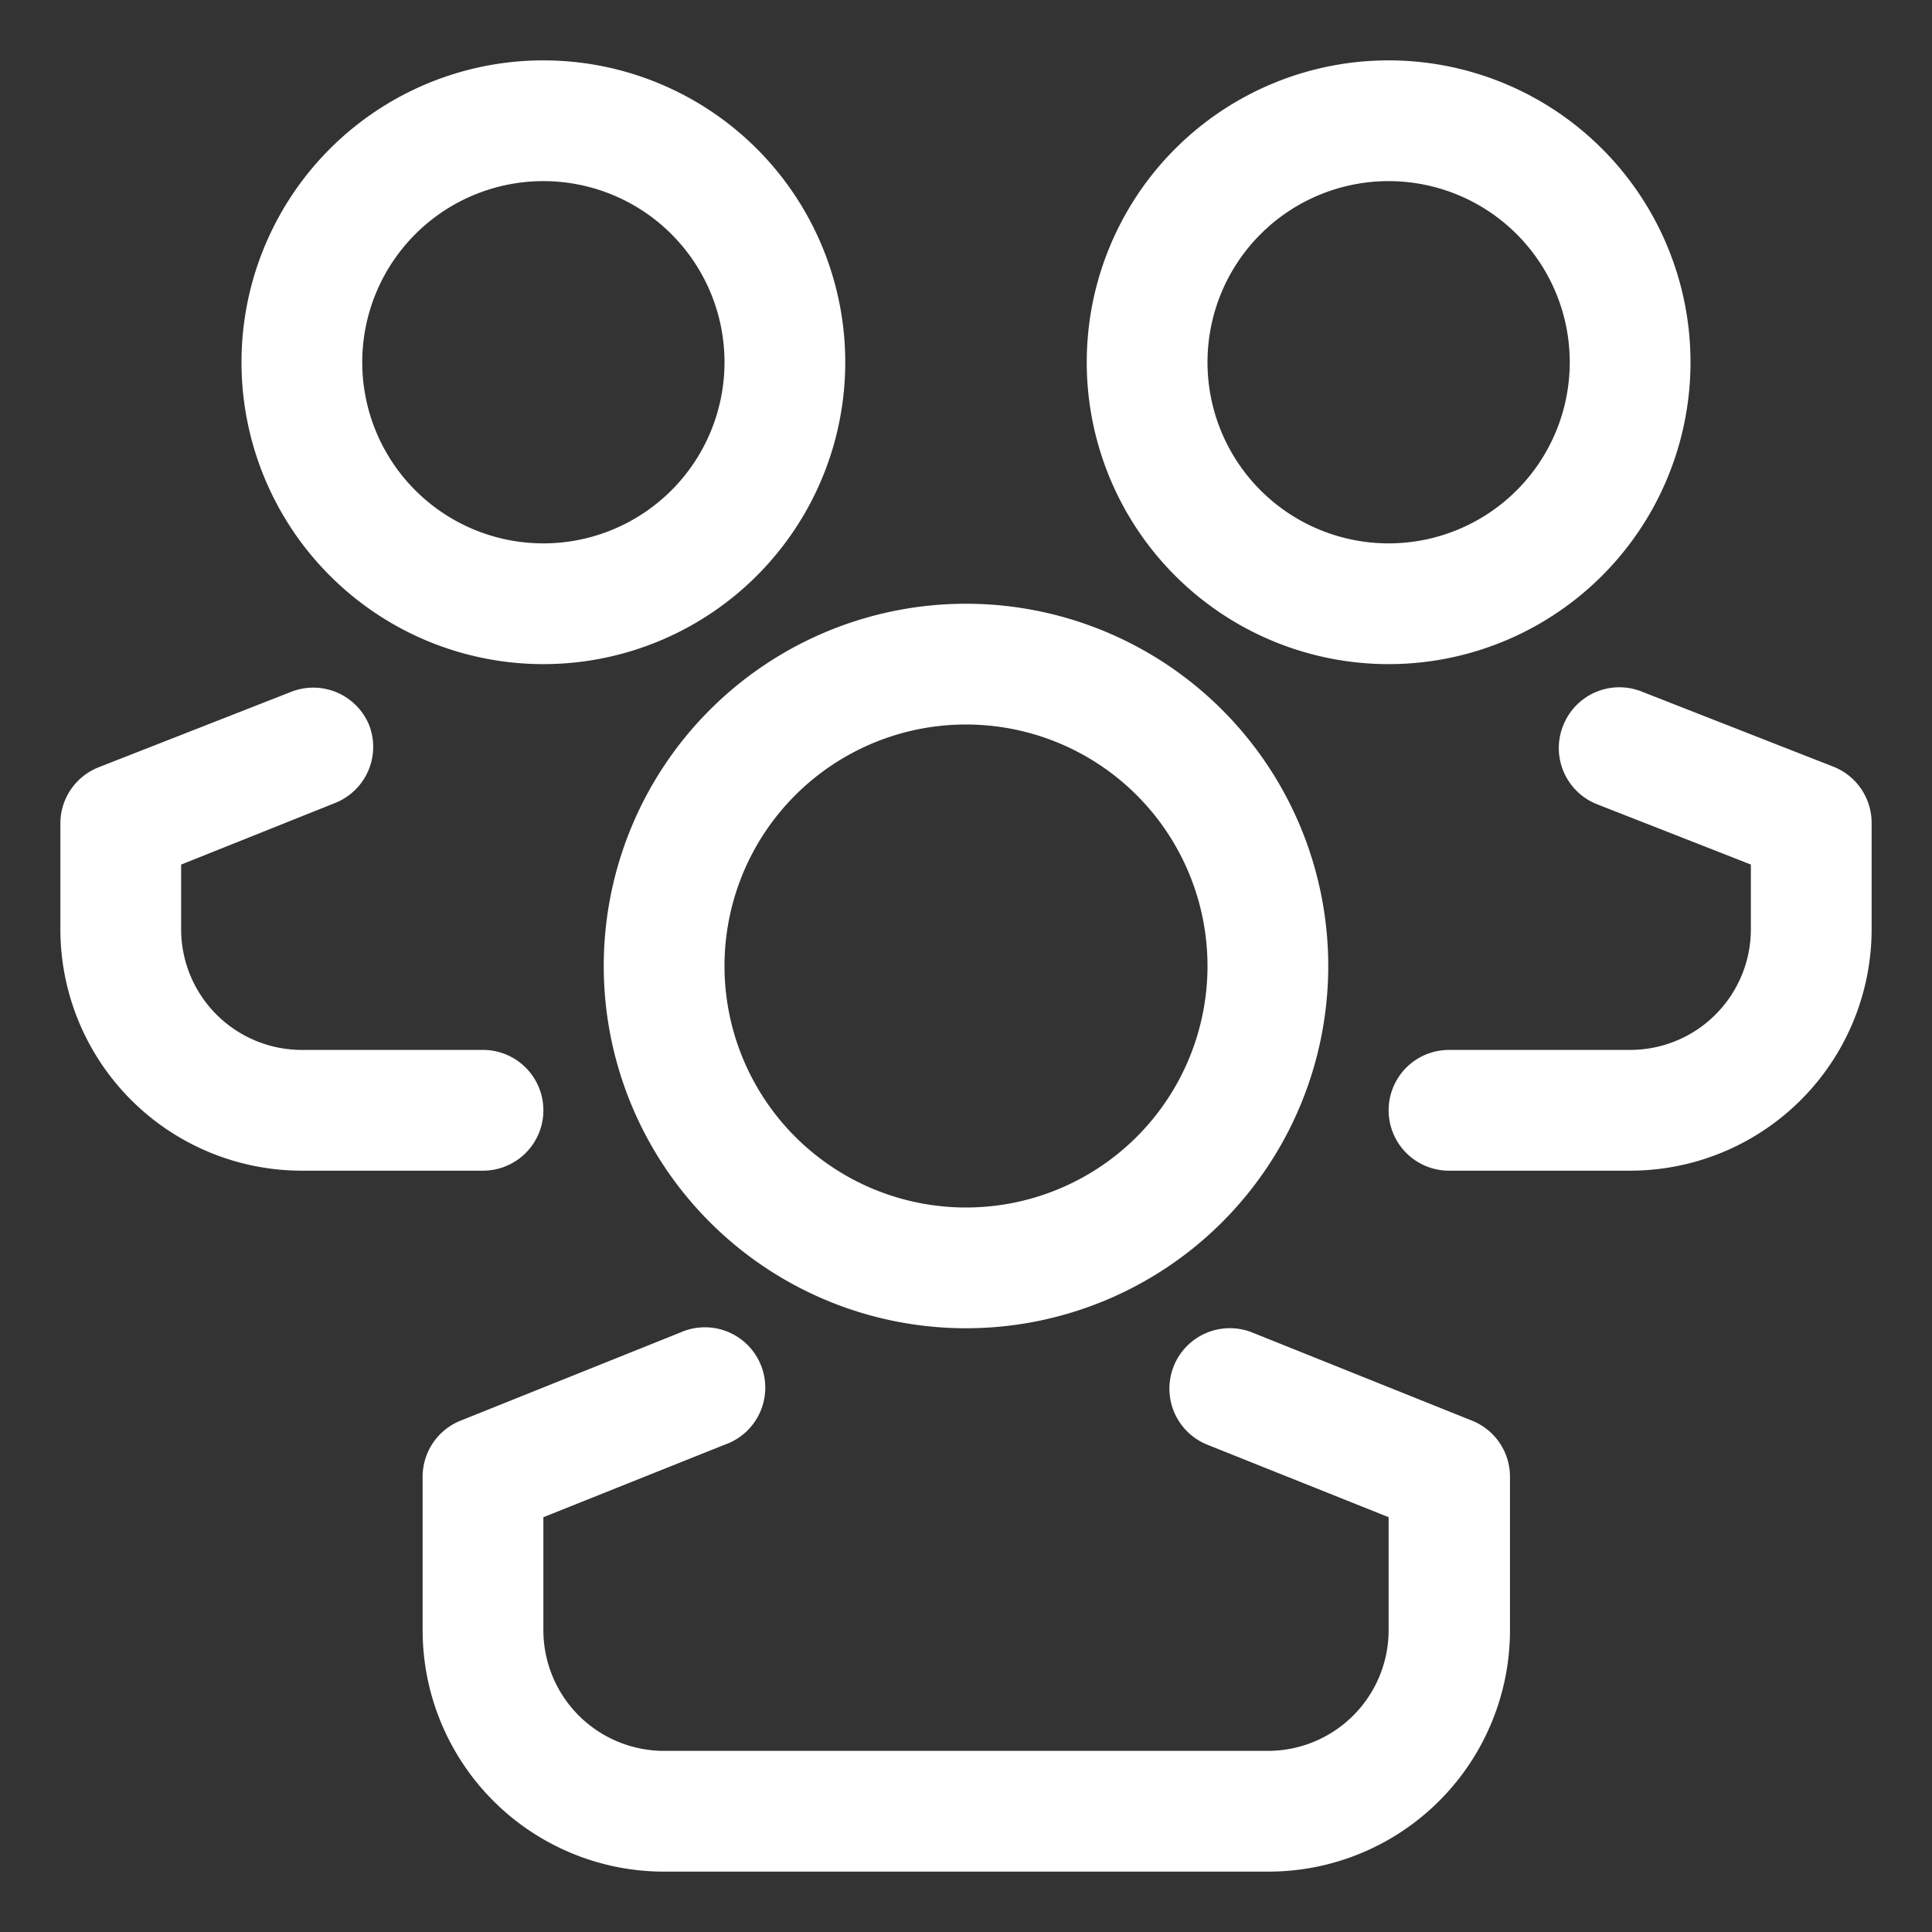 <?xml version="1.0" ?><svg viewBox="0 0 32 32" xmlns="http://www.w3.org/2000/svg"><rect x="0" y="0" width="32" height="32" fill="#333333" stroke="none"/><defs></defs><title/><g data-name="Layer 20" id="Layer_20" fill="#FFFFFF"><path class="cls-1" d="M16,22a6,6,0,1,1,6-6A6,6,0,0,1,16,22Zm0-10a4,4,0,1,0,4,4A4,4,0,0,0,16,12Z"/><path class="cls-1" d="M21,31H11a4,4,0,0,1-4-4V24.45a1,1,0,0,1,.63-.92l3.64-1.46A1,1,0,1,1,12,23.93l-3,1.2V27a2,2,0,0,0,2,2H21a2,2,0,0,0,2-2V25.13l-3-1.2a1,1,0,0,1,.74-1.86l3.64,1.46a1,1,0,0,1,.63.92V27A4,4,0,0,1,21,31Z"/><path class="cls-1" d="M9,11a5,5,0,1,1,5-5A5,5,0,0,1,9,11ZM9,3a3,3,0,1,0,3,3A3,3,0,0,0,9,3Z"/><path class="cls-1" d="M8,19.39H5a4,4,0,0,1-4-4V13.64a1,1,0,0,1,.63-.93l3.19-1.25A1,1,0,0,1,6.11,12a1,1,0,0,1-.56,1.3L3,14.32v1.07a2,2,0,0,0,2,2H8a1,1,0,0,1,0,2Z"/><path class="cls-1" d="M23,11a5,5,0,1,1,5-5A5,5,0,0,1,23,11Zm0-8a3,3,0,1,0,3,3A3,3,0,0,0,23,3Z"/><path class="cls-1" d="M27,19.39H24a1,1,0,0,1,0-2h3a2,2,0,0,0,2-2V14.32l-2.55-1a1,1,0,0,1-.56-1.3,1,1,0,0,1,1.29-.57l3.19,1.25a1,1,0,0,1,.63.93v1.75A4,4,0,0,1,27,19.39Z" /></g></svg>